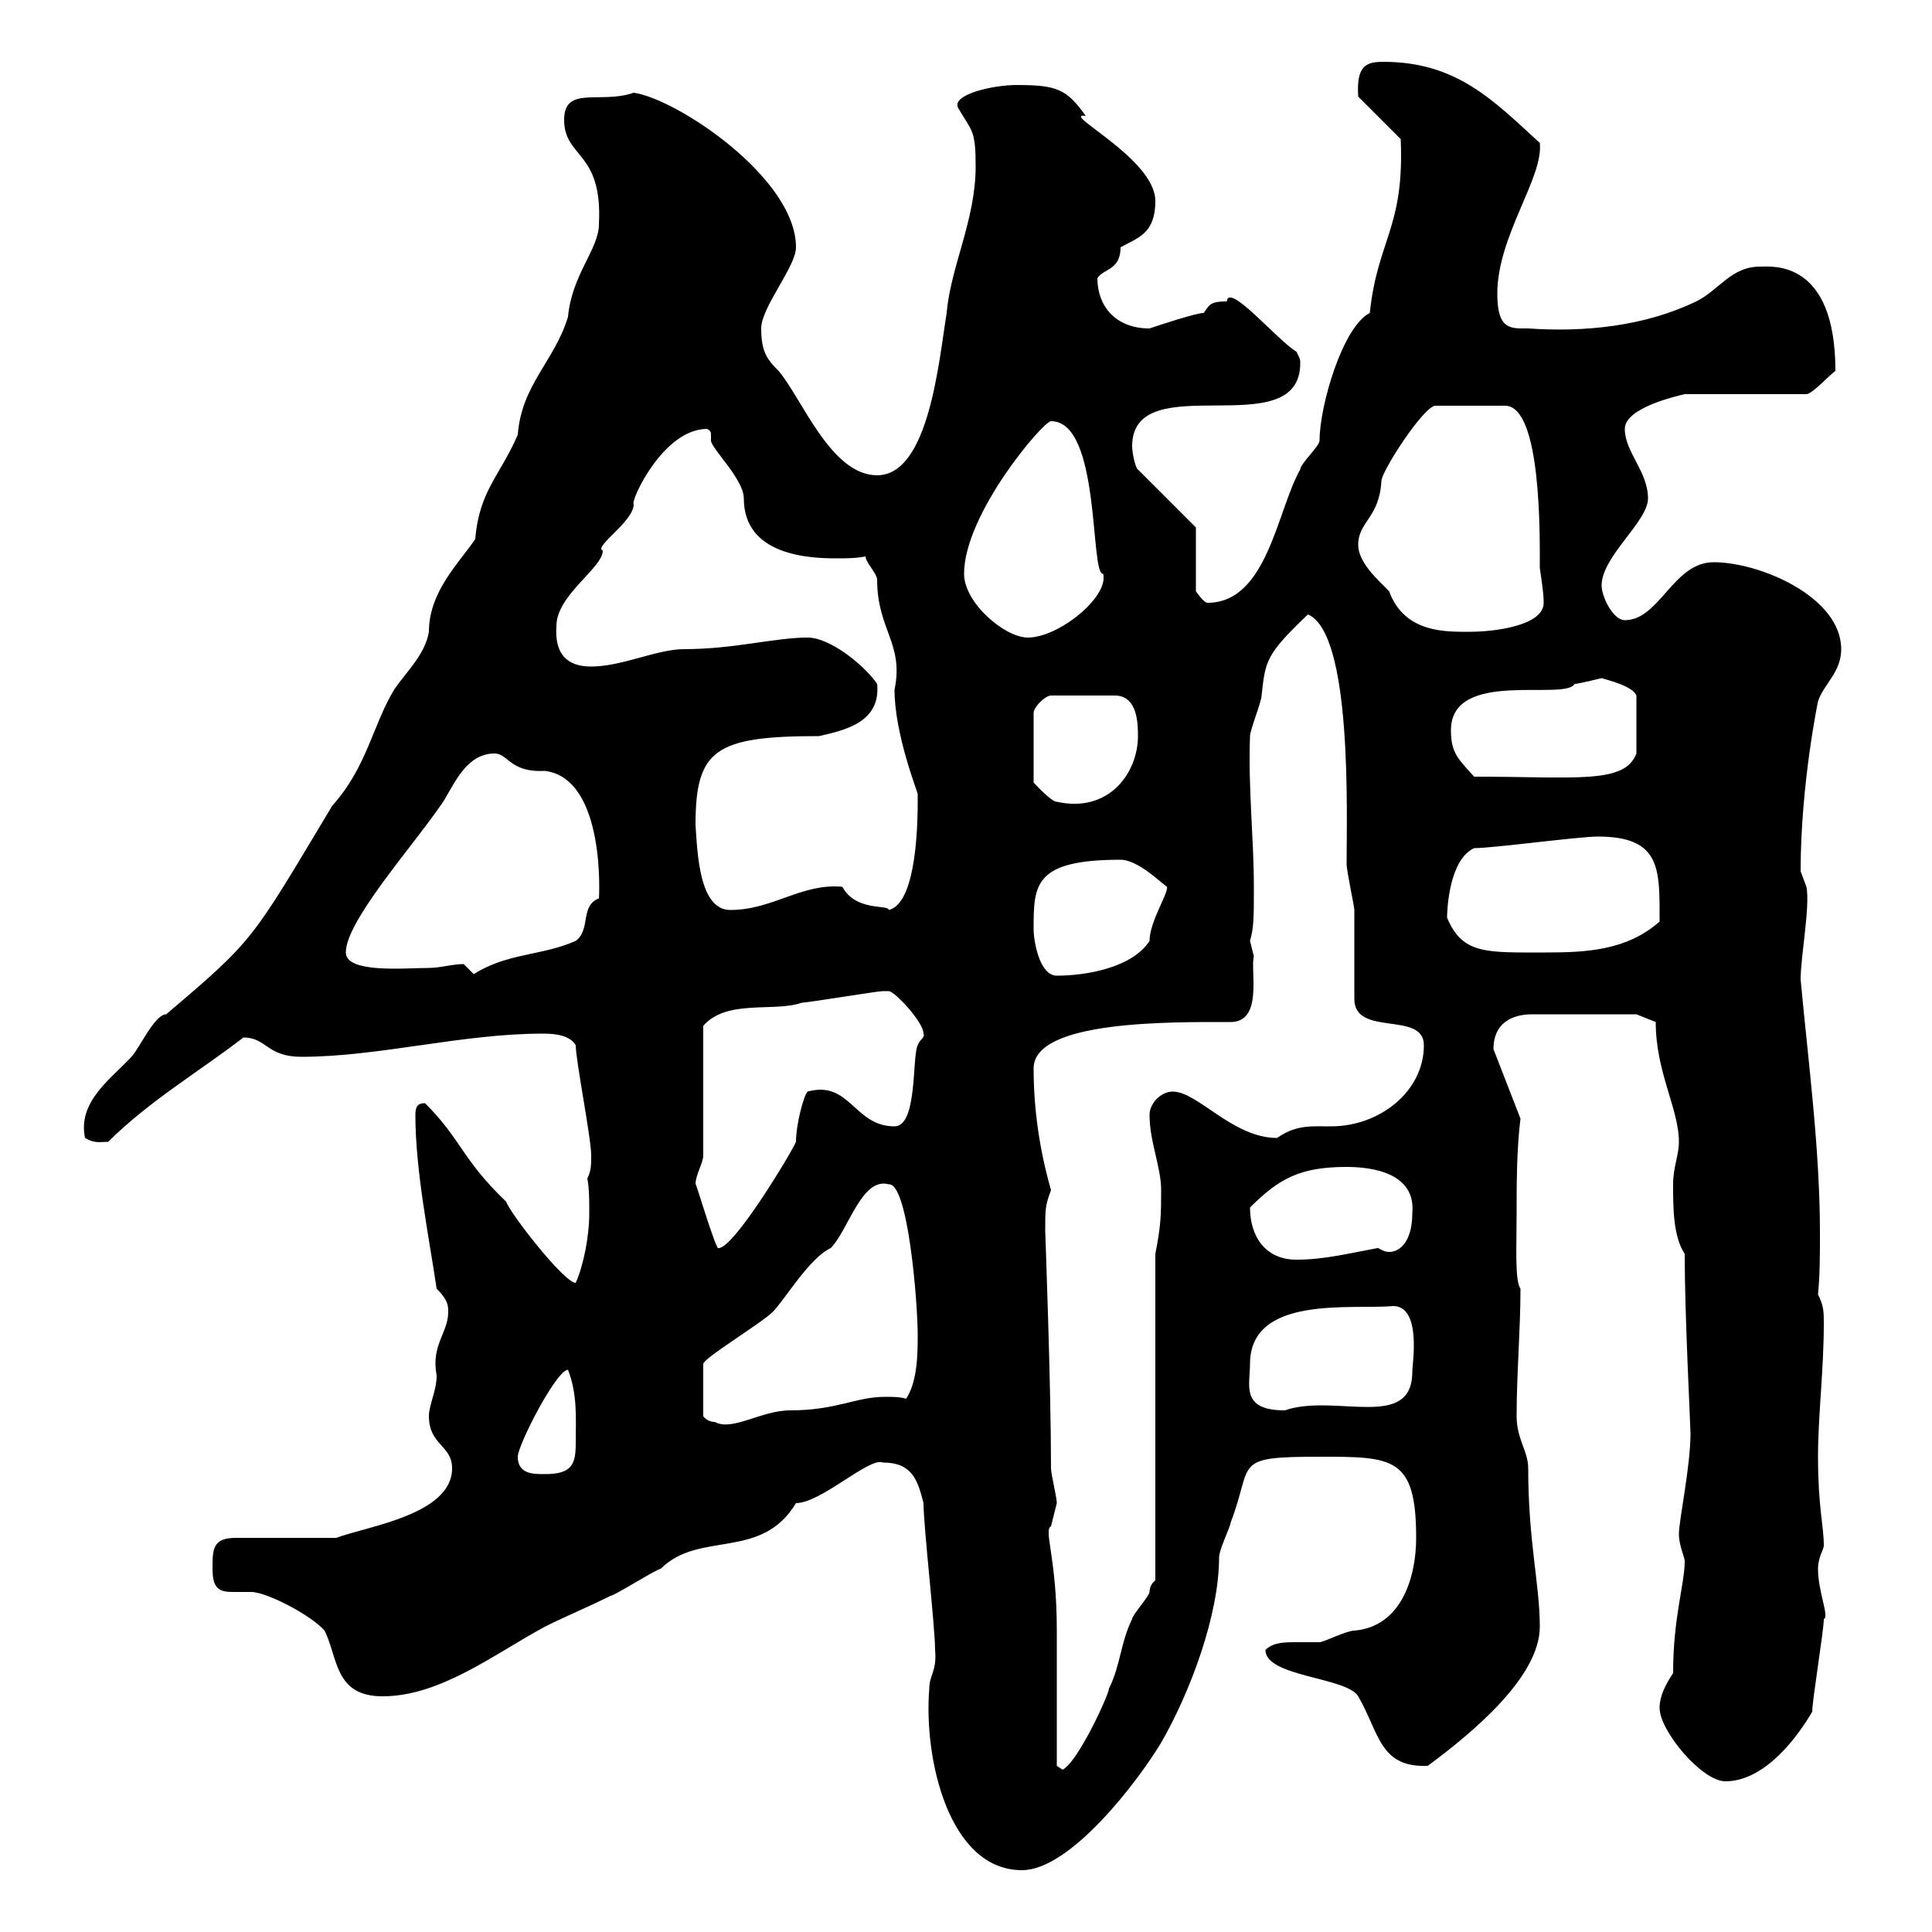 <svg xmlns="http://www.w3.org/2000/svg" xmlns:xlink="http://www.w3.org/1999/xlink" width="300" height="300"><path d="M144.30 262.20C143.40 273 147.30 290.40 158.70 290.40C166.20 290.40 176.70 276.60 180.30 270.60C184.80 262.80 189.30 250.80 189.30 241.80C189.30 240.60 191.10 237 191.10 236.40C194.70 227.10 191.10 226.20 204.90 226.20C216.30 226.20 219.90 226.20 219.90 238.80C219.90 245.10 217.50 252.60 210.30 253.20C209.10 253.20 205.50 255 204.90 255C204 255 202.80 255 201.30 255C199.50 255 197.70 255 196.50 256.20C196.50 260.40 209.10 260.40 210.90 263.40C214.20 269.10 214.20 274.50 221.70 274.20C228.60 269.10 239.10 260.40 239.10 252.60C239.10 246 237.30 239.40 237.30 228C237.30 225.30 235.50 223.50 235.50 219.90C235.50 213.30 236.10 206.40 236.10 200.10C235.20 198.90 235.50 193.50 235.50 188.40C235.50 183.90 235.50 178.50 236.10 173.70L231.90 162.90C231.90 159 234.60 157.50 237.90 157.50L254.10 157.50L257.10 158.70C257.10 166.50 260.70 172.20 260.70 177.30C260.70 179.40 259.80 181.20 259.80 183.90C259.80 187.50 259.80 192 261.60 194.70C261.60 204.30 262.50 221.40 262.50 222.60C262.50 227.70 260.70 236.10 260.70 238.20C260.70 240 261.60 241.80 261.60 242.40C261.60 246 259.80 251.10 259.80 259.80C258.60 261.60 257.70 263.40 257.70 265.20C257.70 268.80 264.30 276.60 267.90 276.60C274.20 276.60 279.30 269.40 281.40 265.80C281.40 264 283.20 253.20 283.20 251.40C284.10 251.10 282.30 247.20 282.30 243.60C282.30 241.80 283.20 240.60 283.20 240C283.20 237 282.30 234 282.30 226.20C282.30 219.90 283.20 212.70 283.20 205.50C283.20 203.70 283.20 202.80 282.30 201C282.60 198 282.60 194.70 282.60 191.40C282.60 178.50 280.80 165 279.60 152.10C279.60 148.50 281.10 140.70 280.50 137.70C280.50 137.70 279.60 135.30 279.60 135.30C279.60 121.80 282.30 108.90 282.30 108.90C283.20 106.20 285.90 104.40 285.90 100.80C285.90 92.70 273.30 87.30 266.10 87.30C259.80 87.30 257.70 96.30 252.30 96.30C250.50 96.30 248.70 92.70 248.70 90.90C248.70 86.40 255.90 81 255.90 77.40C255.90 73.20 252.30 70.20 252.30 66.60C252.30 63.30 260.40 61.50 261.60 61.20L280.50 61.20C281.40 61.20 284.10 58.20 285 57.60C285 40.20 275.10 41.40 273.30 41.40C268.80 41.40 267 45 263.40 46.80C255.30 50.70 246 51.60 237.30 51C234.60 51 232.50 51.30 232.50 45.60C232.50 36.60 239.70 27.60 239.10 22.20C231.90 15.60 226.20 9.60 214.80 9.60C212.10 9.60 210.60 10.20 210.90 15L217.50 21.60C218.10 35.40 213.90 37.20 212.70 48.60C208.50 50.70 204.90 63 204.90 68.40C204.90 69.30 201.90 72 201.90 72.90C198.30 79.20 196.80 93.60 187.50 93.60C186.90 93.60 185.70 91.80 185.70 91.80L185.70 81.90L176.70 72.90C176.40 72.90 175.80 70.50 175.80 69.30C175.80 56.70 201.90 69.30 201.90 56.40C201.90 55.80 201.90 55.80 201.30 54.60C198.30 52.80 190.80 43.80 190.50 46.80C187.80 46.80 187.80 47.40 186.90 48.60C185.70 48.60 180.30 50.40 178.50 51C173.10 51 170.40 47.40 170.40 43.20C171.30 41.70 174 42 174 38.40C176.70 36.90 179.40 36.30 179.40 31.20C179.40 24.60 164.40 17.40 168.60 18C165.60 13.80 164.10 13.20 157.80 13.20C154.20 13.20 147.60 14.70 148.80 16.80C150.90 20.40 151.50 20.10 151.50 25.80C151.50 34.20 147.60 41.40 147 48.60C145.80 55.80 144.30 73.80 136.20 73.80C129 73.80 124.50 61.80 120.90 57.60C119.10 55.80 118.20 54.60 118.20 51C118.20 47.70 123.60 41.40 123.60 38.40C123.60 27.60 105 15.30 98.40 14.40C93.30 16.20 87.60 13.20 87.60 18.60C87.60 24.60 93.60 23.40 93 34.80C93 38.70 88.80 42.60 88.20 49.20C86.10 56.10 81 59.70 80.40 67.50C77.70 73.80 74.40 76.20 73.80 83.70C71.40 87.30 66.60 91.80 66.60 98.10C66 101.70 63 104.40 61.20 107.10C57.90 112.50 57 119.10 51.60 125.10C39 146.10 39.60 145.80 25.80 157.50C24 157.50 21.60 162.90 20.40 164.10C17.40 167.40 12 171 13.20 176.70C14.70 177.60 15.60 177.30 16.80 177.30C23.10 171 31.20 166.20 37.80 161.10C41.40 161.10 41.40 164.10 46.80 164.10C58.80 164.10 71.70 160.50 84.30 160.50C86.40 160.50 88.50 160.80 89.40 162.30C89.40 164.70 91.80 176.70 91.80 179.40C91.80 180.90 91.80 181.80 91.20 183C91.50 184.50 91.50 186.30 91.50 188.40C91.50 192 90.60 196.50 89.40 199.20C87.60 199.20 79.20 188.40 78.60 186.60C71.70 180 71.70 177 66 171.30C64.80 171.30 64.50 171.90 64.50 173.10C64.50 181.80 66.60 192 67.80 200.10C69.60 201.90 69.60 202.80 69.60 203.70C69.60 207 66.90 208.80 67.80 213.60C67.80 216 66.60 218.10 66.60 219.90C66.60 224.40 70.20 224.40 70.20 228C70.20 235.20 57 237 52.20 238.80L36.60 238.80C33 238.80 33 240.60 33 243.60C33 246.90 34.20 247.20 36.30 247.20C37.20 247.20 37.80 247.20 39 247.20C41.40 247.20 48.30 250.80 50.40 253.20C52.50 257.40 51.90 263.40 59.40 263.40C68.40 263.40 76.80 256.80 84.60 252.60C88.20 250.80 91.20 249.60 94.80 247.80C95.40 247.80 102 243.60 102.60 243.60C108.60 237.60 118.20 242.40 123.60 233.40C127.50 233.40 135 226.20 137.10 227.10C141.60 227.10 142.50 229.80 143.40 233.40C143.40 237 145.20 252.60 145.20 256.20C145.50 259.50 144.30 260.10 144.30 262.20ZM164.10 274.20C164.10 271.20 164.10 256.20 164.10 253.20C164.10 241.80 162 237.60 163.20 237C163.20 237 164.10 233.40 164.10 233.40C164.10 232.50 163.20 228.90 163.20 228C163.20 215.10 162.30 191.40 162.30 191.10C162.30 187.80 162.30 187.20 163.20 184.80C161.40 178.50 160.50 172.20 160.50 165.90C160.50 158.40 181.80 158.70 191.10 158.70C196.20 158.70 194.10 150.60 194.70 148.50C194.70 148.50 194.10 146.10 194.10 146.10C194.70 144 194.70 142.50 194.70 137.70C194.70 130.20 193.80 122.40 194.10 114.30C194.10 113.40 195.90 108.90 195.90 108C196.50 102.60 196.50 101.70 203.10 95.40C210 98.40 209.10 126.30 209.10 134.10C209.10 135.30 210.30 140.70 210.30 141.30C210.30 143.10 210.30 153.30 210.30 155.10C210.30 161.10 221.10 156.90 221.10 162.30C221.10 169.50 214.20 174.90 206.70 174.90C203.70 174.90 201.30 174.60 198.30 176.70C191.40 176.70 186 169.50 182.10 169.50C180.30 169.50 178.50 171.30 178.50 173.10C178.50 177.30 180.30 181.20 180.30 184.80C180.30 188.40 180.30 190.20 179.40 194.70L179.40 245.40C179.40 245.40 178.50 246 178.50 247.20C178.50 247.80 175.80 250.80 175.80 251.40C174 255 174 258.60 172.20 262.20C172.20 263.10 167.40 273.60 165 274.80ZM80.40 226.20C80.40 224.40 86.40 212.70 88.20 212.70C89.70 216.60 89.40 220.20 89.40 224.10C89.40 227.40 88.80 228.90 84.60 228.90C82.80 228.90 80.40 228.90 80.40 226.20ZM138 183.90C141 183.60 142.50 202.20 142.50 207.30C142.50 210 142.50 214.50 140.70 217.20C139.80 216.90 138.60 216.90 137.40 216.90C132.90 216.90 129.90 219 122.70 219C118.20 219 113.70 222.30 111 220.80C109.80 220.80 109.20 219.90 109.20 219.90L109.20 211.80C109.20 210.90 118.20 205.50 120 203.70C121.80 201.90 125.70 195.30 129 193.80C131.70 191.10 133.80 182.70 138 183.90ZM194.10 211.80C194.10 201 210 203.40 216.30 202.80C220.80 202.80 219.30 211.80 219.30 213C219.30 222.30 207.30 216.30 199.50 219C192.60 219 194.10 215.10 194.10 211.80ZM194.10 187.50C198.60 183 201.90 181.20 209.10 181.20C213 181.20 219.90 182.10 219.30 188.40C219.30 192.60 217.50 194.40 215.70 194.40C214.80 194.40 214.20 193.80 213.90 193.80C209.10 194.70 205.50 195.60 201.30 195.60C196.50 195.60 194.10 192 194.10 187.50ZM108 183.90C108 182.40 109.20 180.60 109.20 179.40L109.20 159.30C112.80 155.10 120.30 157.20 124.50 155.70C125.40 155.70 136.20 153.90 137.10 153.90C137.10 153.90 137.10 153.90 138 153.90C138.90 153.90 143.40 158.70 143.40 160.50C143.70 161.10 142.80 161.40 142.50 162.30C141.60 164.10 142.50 174.90 138.90 174.90C132.60 174.90 132 167.70 125.40 169.50C124.80 170.10 123.60 174.60 123.60 177.30C123 178.80 114 193.80 111.60 193.80C111.30 194.70 107.70 182.40 108 183.90ZM72 149.70C70.20 149.70 68.40 150.30 66.60 150.30C63 150.30 53.70 151.20 53.70 147.90C53.70 143.10 63.60 132 68.40 125.10C70.20 122.70 72 117 76.80 117C78.90 117 79.20 120 84.60 119.70C94.20 120.90 93 139.80 93 139.50C90 140.70 91.80 144.30 89.40 146.10C84 148.50 78.60 147.90 73.20 151.50L73.80 151.50C73.80 151.50 72 149.70 72 149.70ZM160.50 144.30C160.50 137.40 160.50 133.50 174 133.50C176.70 133.50 180.30 137.10 181.20 137.70C181.50 138.60 178.50 143.10 178.50 146.10C175.80 150.30 168.60 151.50 164.10 151.50C161.40 151.50 160.50 146.10 160.50 144.30ZM224.70 142.50C224.70 141.30 225 133.50 228.90 131.70C231.90 131.70 245.10 129.90 248.10 129.90C258 129.90 257.70 135 257.70 143.10C252.60 147.60 246.30 147.90 240 147.90C230.70 147.90 227.10 148.20 224.70 142.50ZM108 128.10C108 116.40 111 114.30 127.20 114.30C131.10 113.40 136.80 112.20 136.20 106.20C134.40 103.50 129 99 125.40 99C120.30 99 114 100.80 106.20 100.80C102 100.80 96.60 103.50 91.80 103.50C87.90 103.50 86.10 101.40 86.40 97.20C86.40 92.40 93.60 88.20 93.60 85.50C92.10 84.90 98.40 81 98.40 78.30C97.80 78 102.90 66.60 109.80 66.60C110.40 66.90 110.40 67.20 110.40 67.50C110.40 67.50 110.40 67.80 110.40 68.40C110.40 69.60 115.50 74.40 115.50 77.40C115.50 86.40 126 86.70 129.90 86.70C131.40 86.70 132.90 86.70 134.40 86.40C134.40 87.30 136.20 89.10 136.20 90C136.20 97.80 140.40 99.90 138.90 107.10C138.90 114 142.50 123 142.50 123.30C142.50 123.30 142.50 124.50 142.50 124.50C142.50 130.20 141.90 140.40 138 141.30C138 140.40 132.90 141.60 130.80 137.70C124.50 137.10 120 141.30 113.40 141.30C108.60 141.30 108.30 132.60 108 128.10ZM176.70 114.30C176.70 120 172.20 126.30 164.10 124.50C163.20 124.50 160.50 121.50 160.50 121.50L160.50 110.70C160.50 109.80 162.30 108 163.20 108L173.10 108C176.70 108 176.70 112.50 176.70 114.30ZM225.30 113.40C225.30 103.80 243 108.90 244.50 106.20C245.10 106.20 248.70 105.30 248.70 105.30C249.60 105.60 253.50 106.50 254.10 108L254.10 117C252.30 121.80 244.80 120.60 228.90 120.60C226.50 117.90 225.30 117 225.30 113.40ZM149.70 89.10C149.70 79.80 162 65.40 163.20 65.40C171 65.40 169.20 89.40 171.30 89.10C172.20 92.70 164.40 99 159.60 99C156 99 149.70 93.60 149.70 89.10ZM210.90 84.60C210.90 81 214.20 80.40 214.50 74.70C214.50 73.20 221.10 63 222.90 63L233.70 63C239.40 63 239.10 83.40 239.10 88.20C239.40 90.30 239.70 92.10 239.70 93.60C239.70 97.20 231.90 98.10 228.30 98.10C224.70 98.10 218.10 98.40 215.70 91.80C213.90 90 210.90 87.30 210.90 84.60Z"/></svg>
